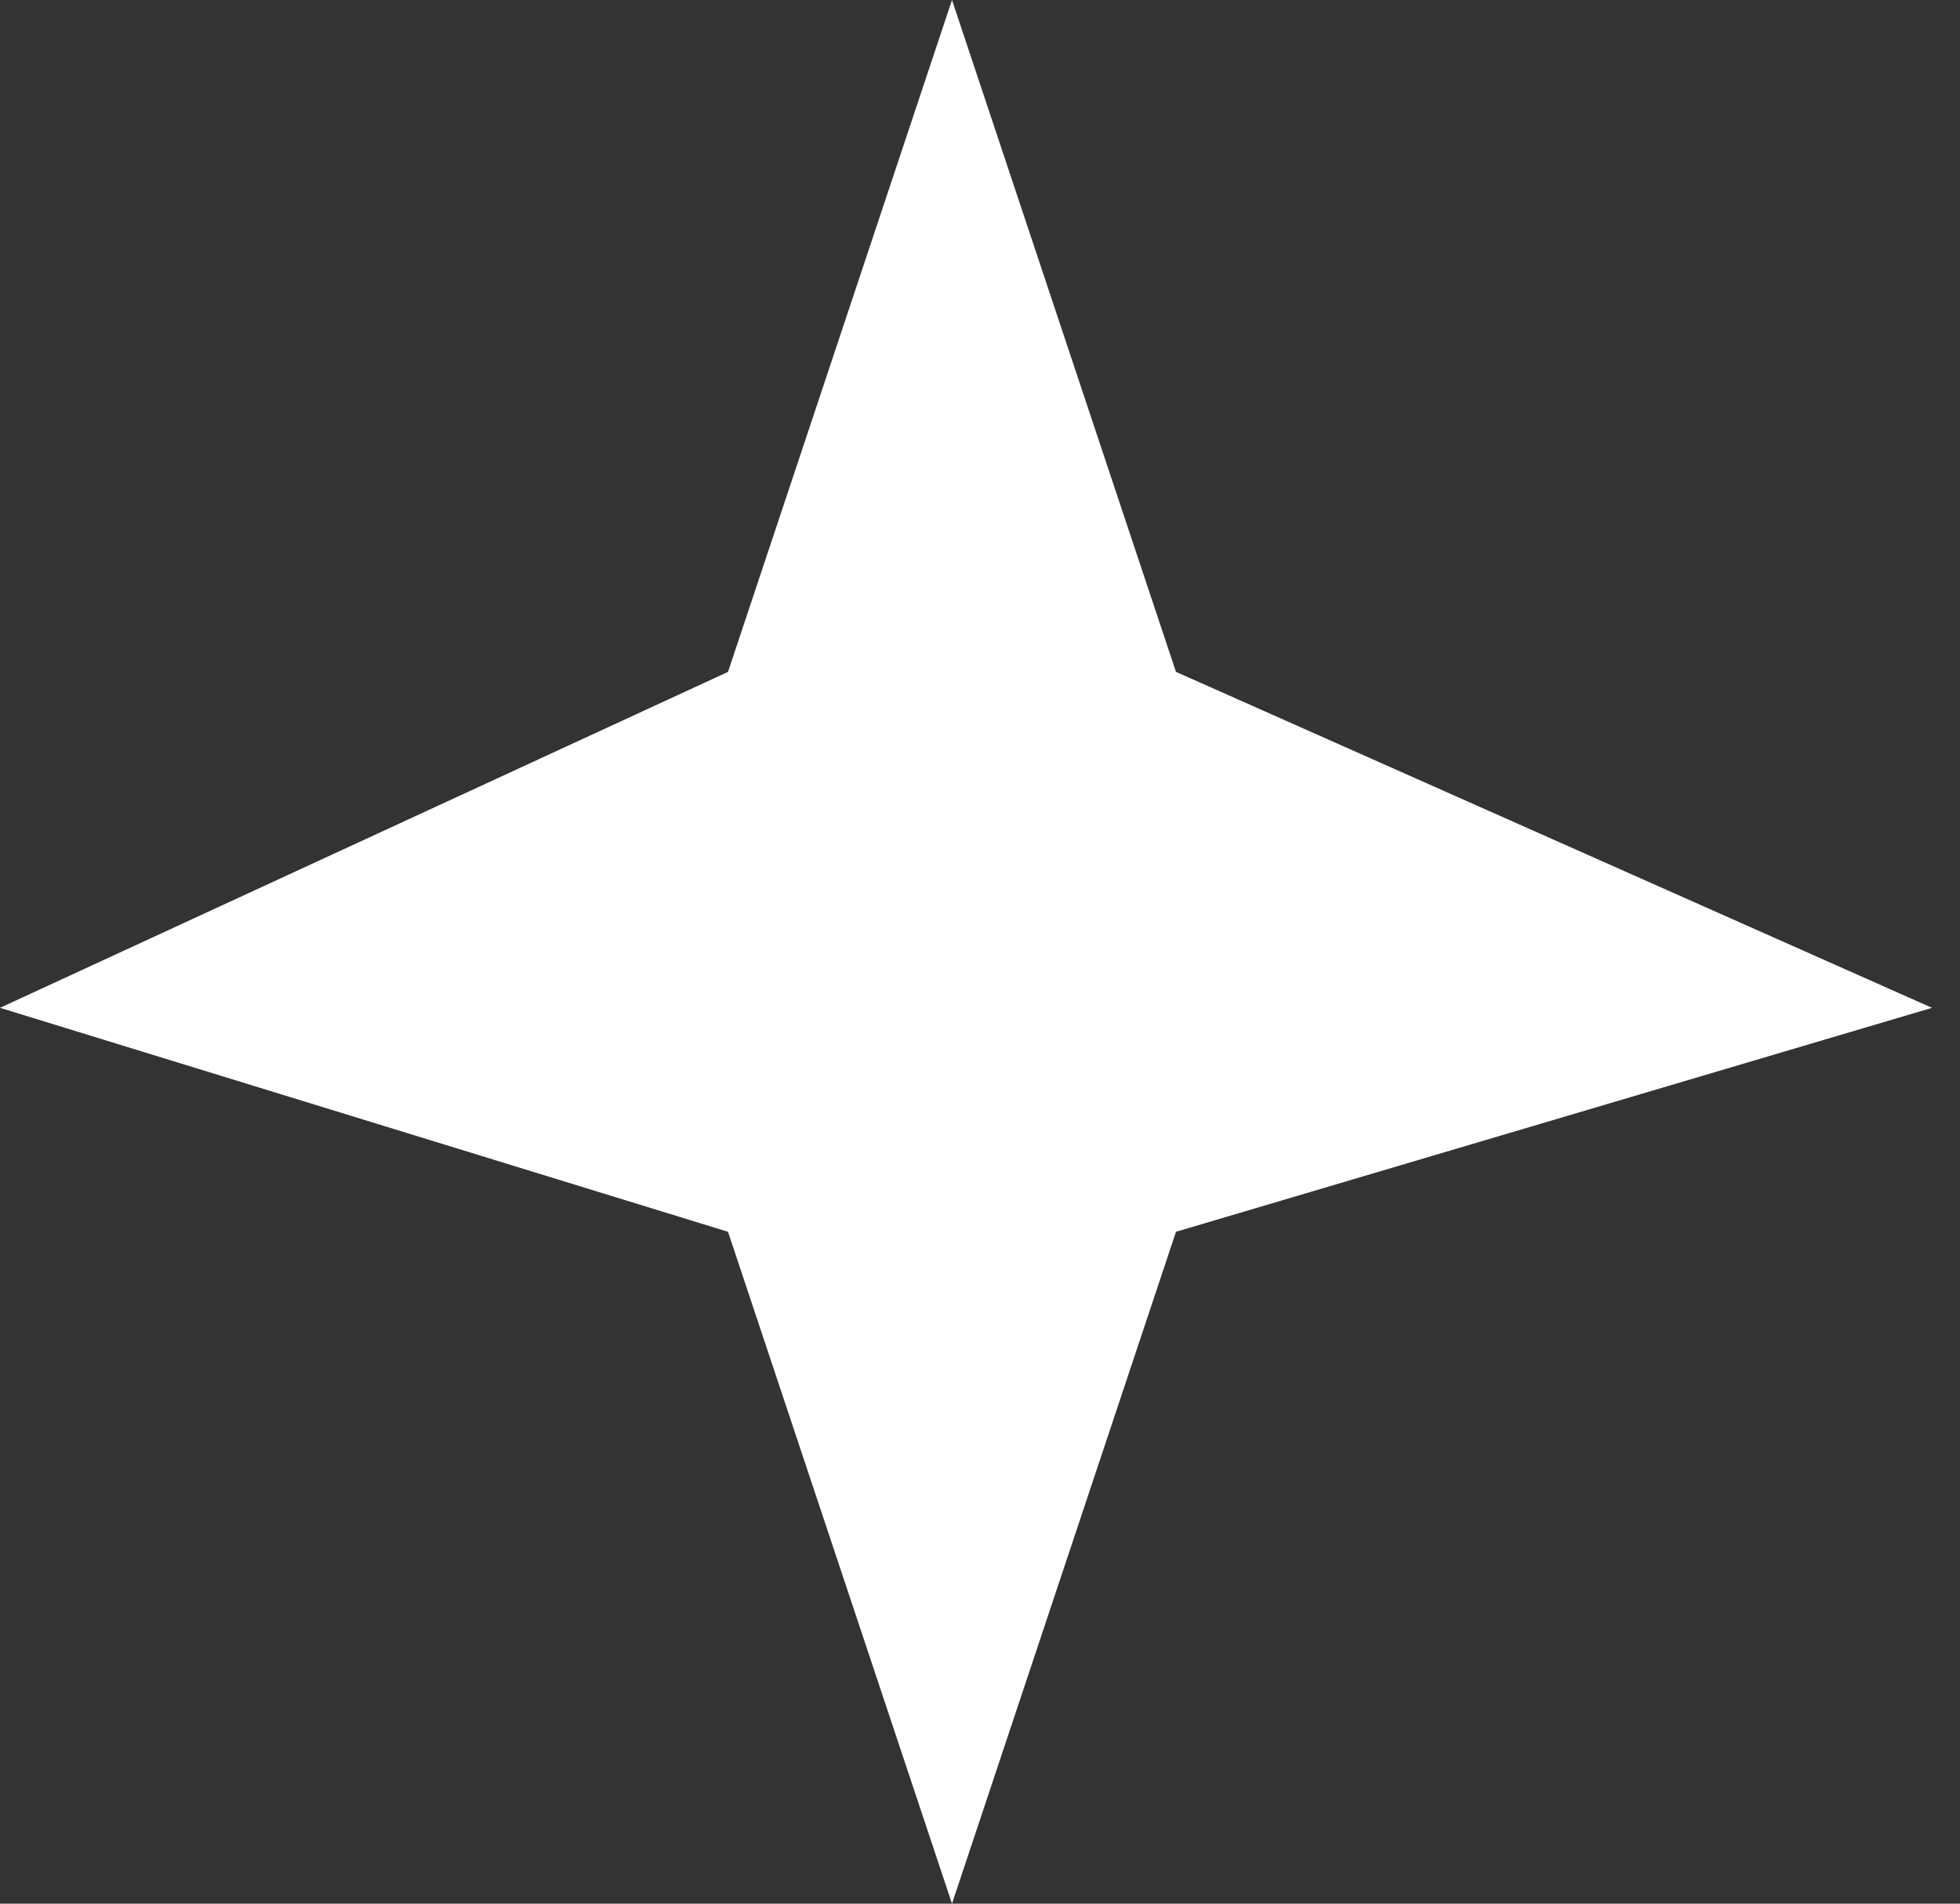 <?xml version="1.0" encoding="UTF-8"?> <svg xmlns="http://www.w3.org/2000/svg" width="35" height="34" viewBox="0 0 35 34" fill="none"><rect x="0" y="0" width="35" height="34" fill="#333333" stroke="none"/><path d="M13 12L17 0L21 12L34.5 18L21 22L17 34L13 22L0 18L13 12Z" fill="white"></path></svg> 